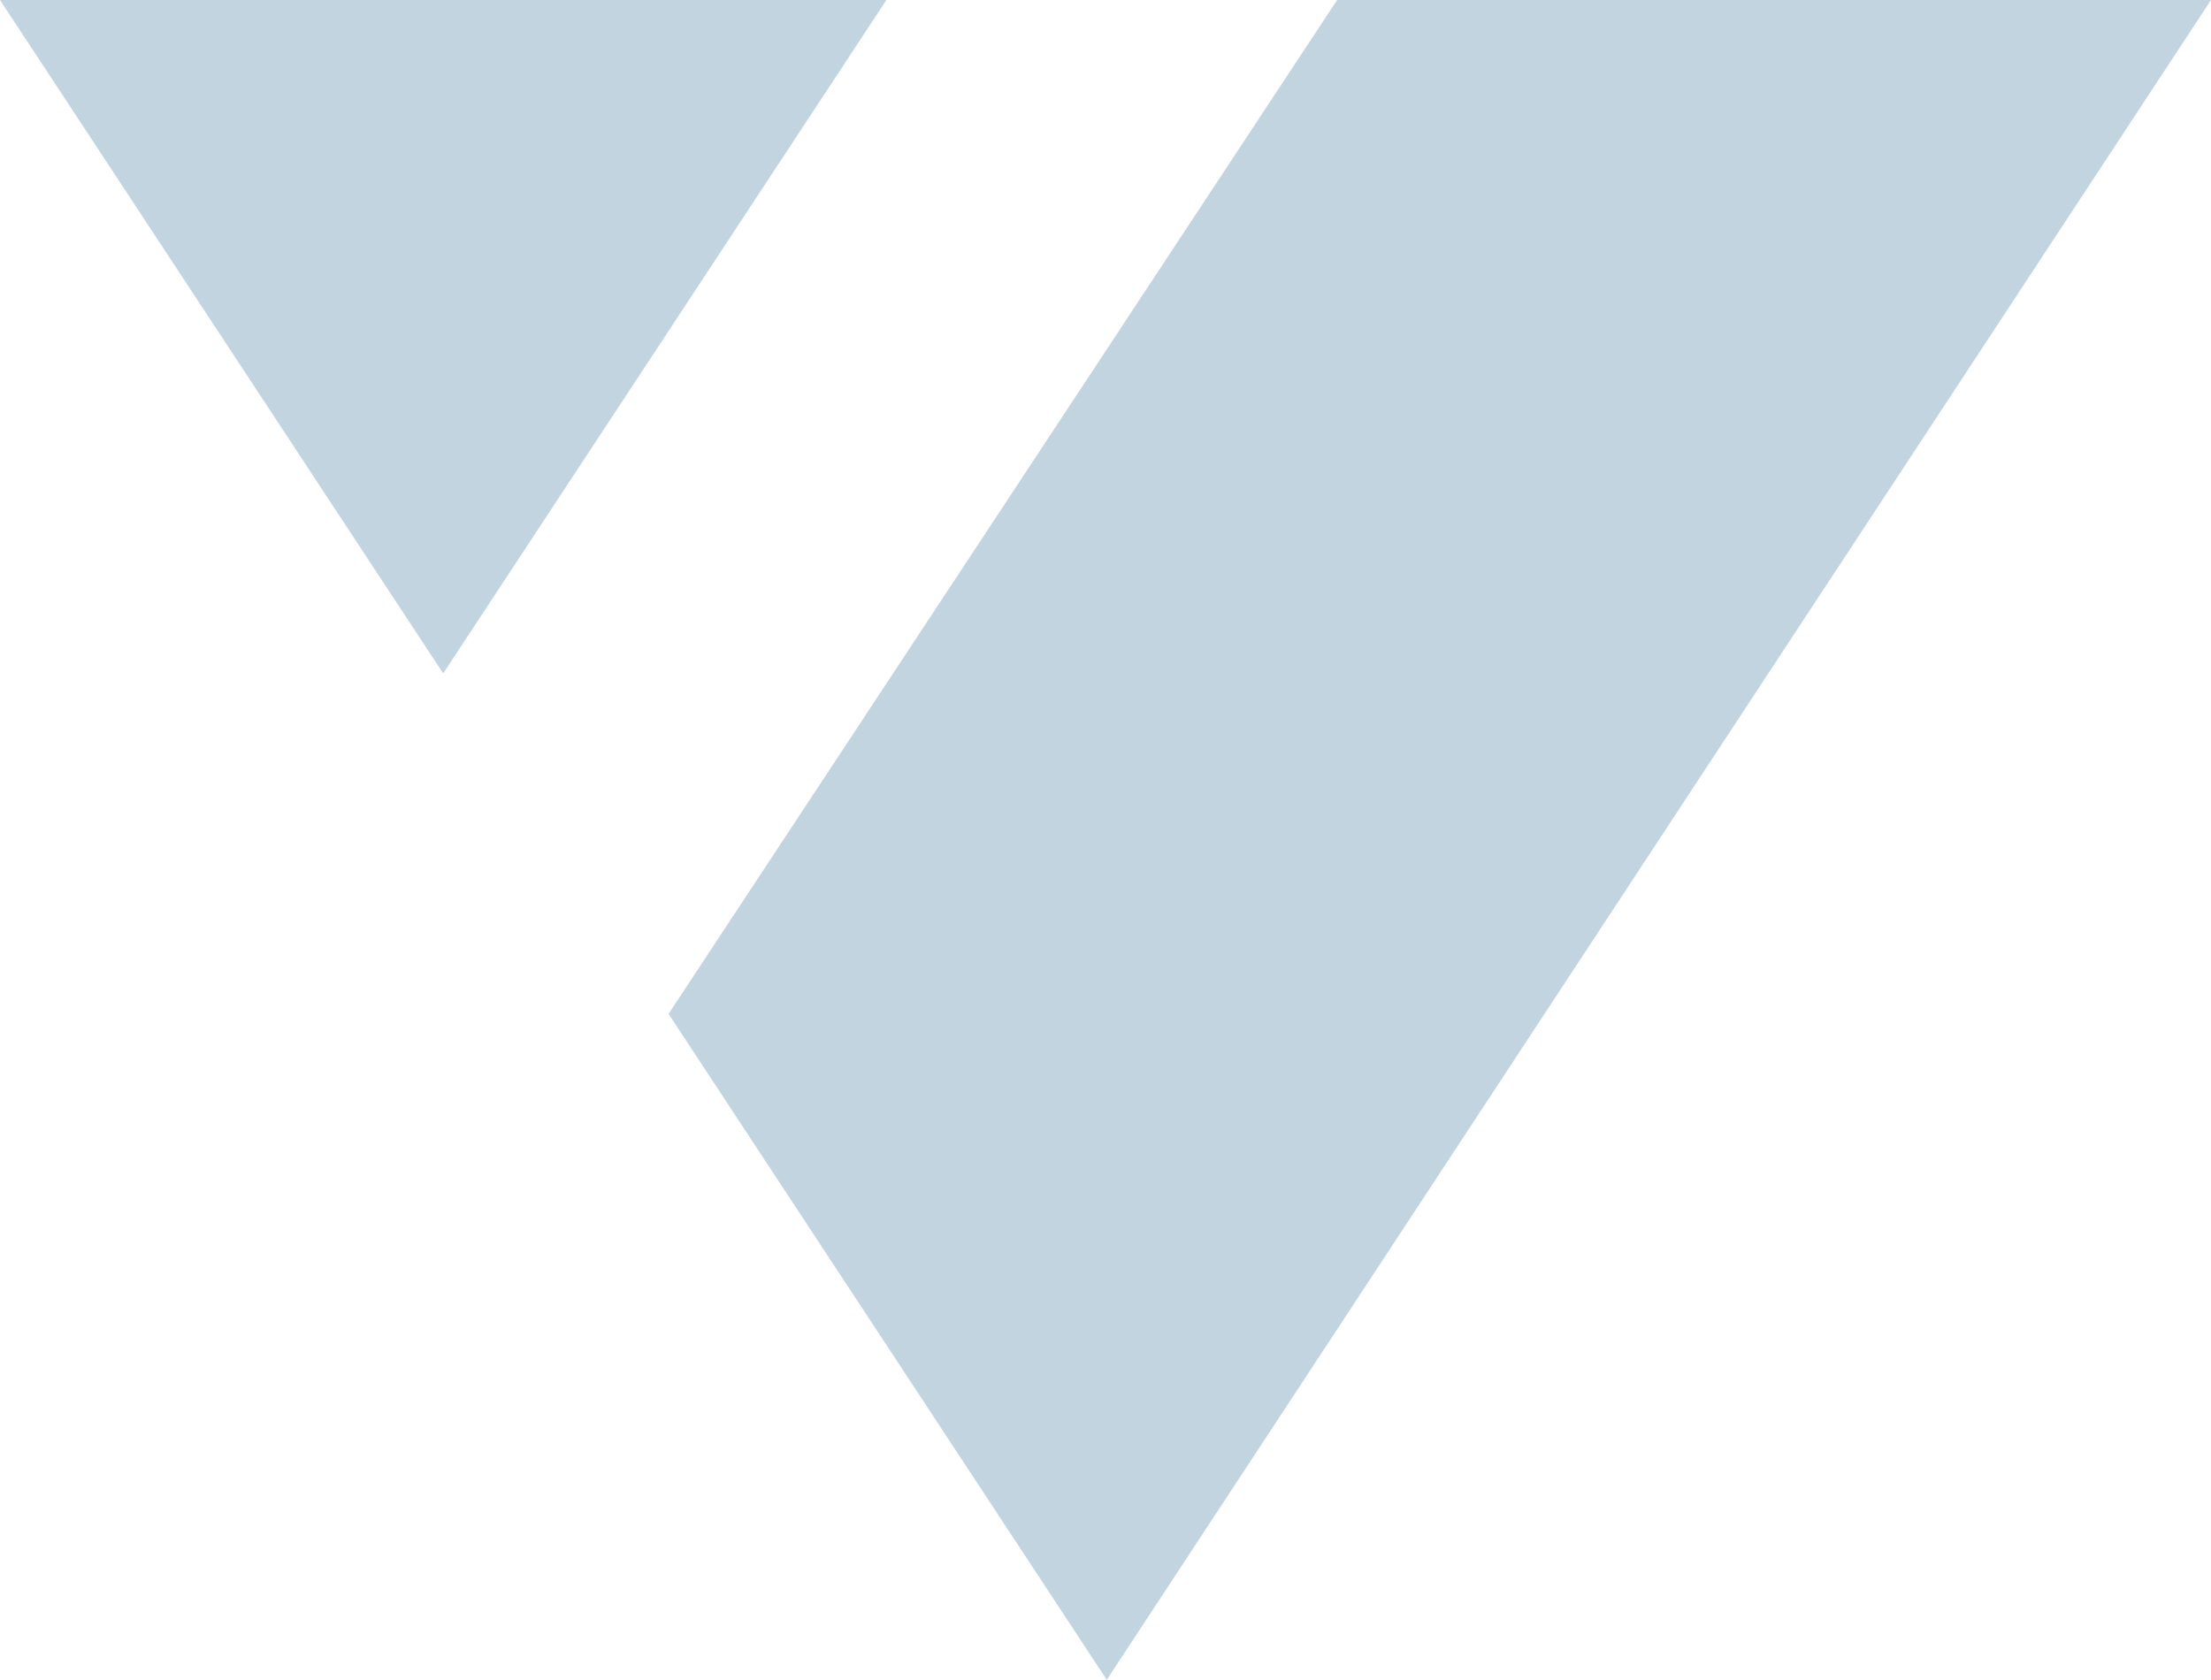 <?xml version="1.0" encoding="utf-8"?>
<!-- Generator: Adobe Illustrator 28.3.0, SVG Export Plug-In . SVG Version: 6.00 Build 0)  -->
<svg version="1.0" id="Livello_1" xmlns="http://www.w3.org/2000/svg" xmlns:xlink="http://www.w3.org/1999/xlink" x="0px" y="0px"
	 viewBox="0 0 88.3 67.1" style="enable-background:new 0 0 88.3 67.1;" xml:space="preserve">
<style type="text/css">
	.st0{fill-rule:evenodd;clip-rule:evenodd;fill:#C3D4E1;}
</style>
<polygon class="st0" points="35.4,0 17.7,26.9 0,0 "/>
<polygon class="st0" points="88.3,0 44.2,67.1 26.7,40.5 53.4,0 "/>
</svg>
